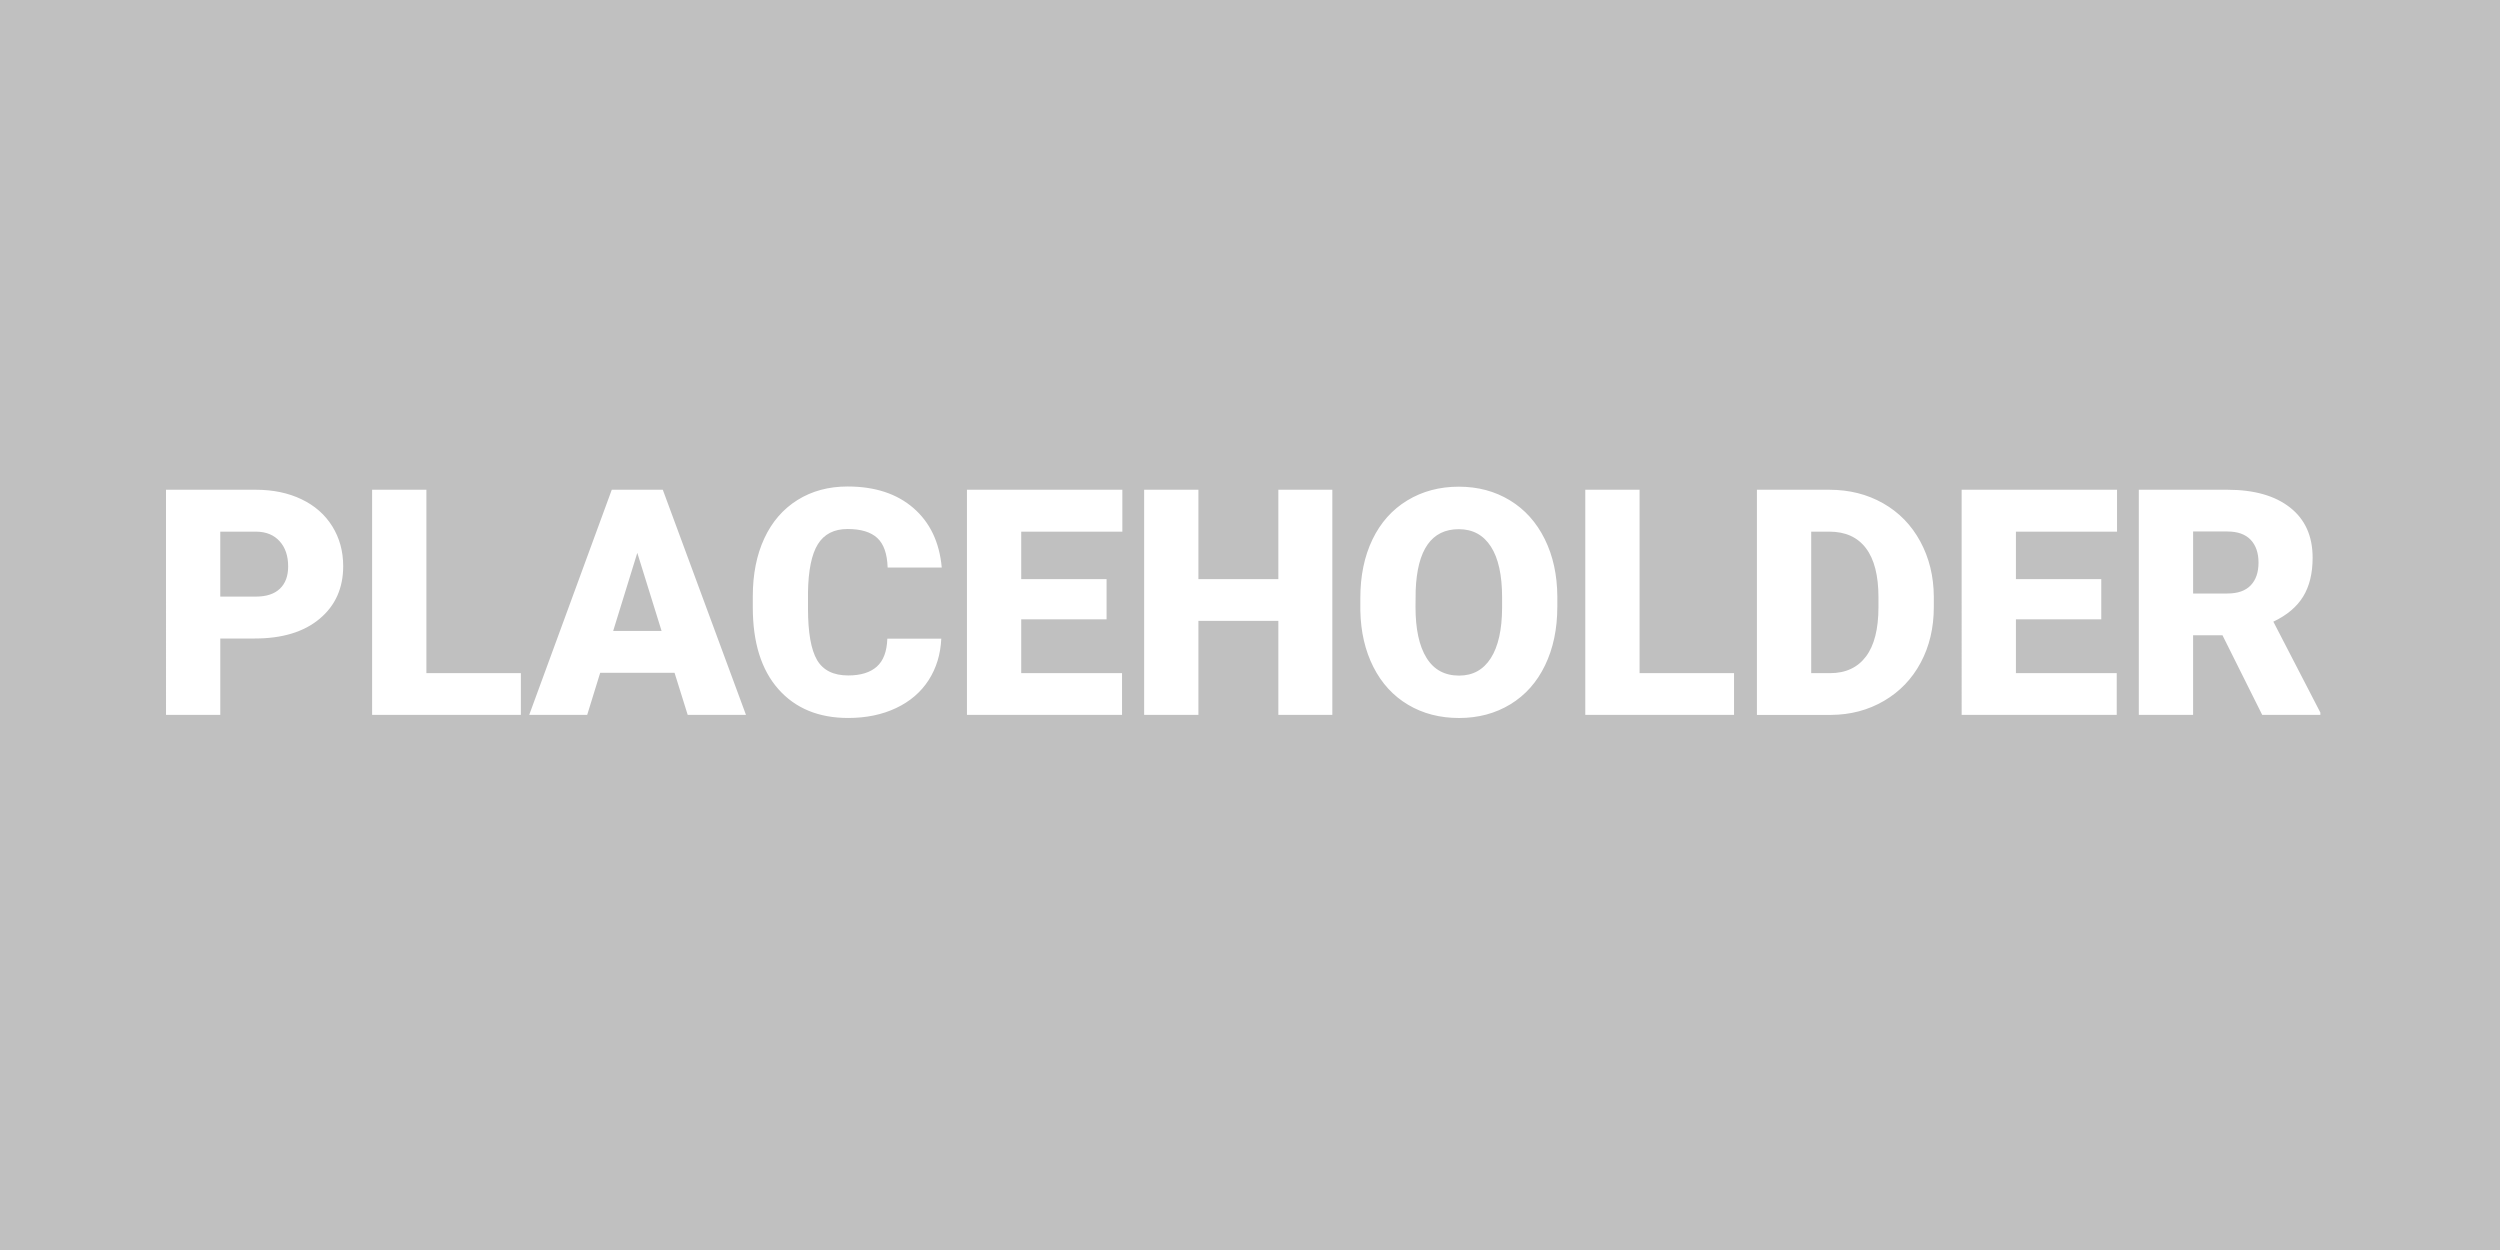 ﻿<svg viewBox="0 25 300 150" xmlns="http://www.w3.org/2000/svg"><g fill="silver"><path d="M0 25v150h300V25H0zm38.355 74.254c-1.887 1.578-4.475 2.366-7.765 2.366h-4.156v9.166h-6.513V83.77h10.78c2.065 0 3.893.381 5.483 1.143 1.589.76 2.82 1.843 3.692 3.246.872 1.404 1.308 2.996 1.308 4.777.001 2.634-.943 4.742-2.829 6.318zm24.149 11.532h-17.85V83.77h6.513v22.006h11.337v5.01zm20.02 0l-1.577-5.048h-8.925l-1.559 5.048h-6.958l9.908-27.017h6.123l9.982 27.017h-6.994zm15.521-6.587c.724 1.236 1.97 1.855 3.739 1.855 1.497 0 2.641-.354 3.433-1.059s1.212-1.824 1.262-3.357h6.476c-.087 1.881-.594 3.541-1.521 4.981-.927 1.44-2.23 2.558-3.906 3.349-1.676.793-3.59 1.188-5.743 1.188-3.55 0-6.346-1.155-8.387-3.469s-3.062-5.578-3.062-9.797v-1.336c0-2.646.46-4.964 1.382-6.949.921-1.984 2.248-3.52 3.98-4.603 1.731-1.082 3.735-1.623 6.012-1.623 3.278 0 5.913.863 7.904 2.588 1.991 1.728 3.123 4.104 3.396 7.136h-6.494c-.05-1.646-.464-2.826-1.243-3.545-.779-.718-1.967-1.076-3.563-1.076-1.621 0-2.808.606-3.563 1.818-.755 1.213-1.15 3.148-1.188 5.809v1.91c.001 2.883.363 4.944 1.086 6.18zm36.637-15.4h-12.135v5.696h10.242v4.823h-10.242v6.457h12.098v5.011h-18.61V83.77h18.647v5.029zm25.197 21.987h-6.477V99.505h-9.592v11.281h-6.513V83.77h6.513v10.726h9.592V83.77h6.477v27.016zm26.998-12.951c0 2.636-.49 4.968-1.467 6.995-.977 2.029-2.365 3.59-4.166 4.686-1.799 1.094-3.85 1.643-6.15 1.643-2.3 0-4.342-.528-6.123-1.588-1.781-1.057-3.17-2.568-4.166-4.535-.994-1.967-1.518-4.225-1.565-6.771v-1.521c0-2.646.483-4.982 1.454-7.004.974-2.023 2.363-3.584 4.177-4.686s3.875-1.652 6.188-1.652c2.289 0 4.33.545 6.123 1.634s3.188 2.638 4.184 4.647c.996 2.01 1.5 4.313 1.514 6.912v1.241h-.003zm21.207 12.951h-17.85V83.77h6.514v22.006h11.336v5.01zm23.973-12.932c0 2.476-.521 4.691-1.567 6.652-1.046 1.961-2.517 3.494-4.416 4.602-1.898 1.107-4.017 1.666-6.354 1.68h-8.889V83.771h8.703c2.387 0 4.533.541 6.438 1.623 1.905 1.082 3.394 2.609 4.463 4.582 1.07 1.975 1.611 4.186 1.623 6.635v1.243h-.001zm21.988-9.055H241.91v5.696h10.242v4.823H241.91v6.457h12.098v5.011h-18.611V83.77h18.648v5.029zm24.398 21.987h-6.978l-4.768-9.556h-3.525v9.556h-6.514V83.77h10.633c3.203 0 5.707.711 7.515 2.133 1.807 1.42 2.709 3.429 2.709 6.022 0 1.88-.382 3.437-1.142 4.671-.762 1.235-1.951 2.237-3.571 3.004l5.641 10.907v.279z"/><path d="M73.581 100.711h5.808l-2.913-9.37-2.895 9.37zm145.952-11.912h-2.189v16.979h2.264c1.867 0 3.304-.666 4.306-1.995s1.502-3.306 1.502-5.929v-1.168c0-2.61-.5-4.578-1.502-5.9-1.003-1.324-2.465-1.987-4.381-1.987zm-44.476-.297c-3.266 0-4.99 2.449-5.176 7.348l-.02 1.985c0 2.647.438 4.683 1.318 6.104.877 1.422 2.182 2.133 3.913 2.133 1.646 0 2.914-.697 3.806-2.096.891-1.397 1.342-3.408 1.354-6.031v-1.242c0-2.684-.447-4.723-1.346-6.113-.896-1.393-2.179-2.088-3.849-2.088zm92.236.277h-4.119v7.441h4.119c1.236 0 2.168-.326 2.791-.978.625-.649.938-1.56.938-2.726s-.313-2.08-.944-2.744c-.633-.661-1.56-.993-2.785-.993zm-236.518.02h-4.342v7.793h4.268c1.262 0 2.223-.314 2.885-.945s.993-1.521.993-2.672c0-1.263-.34-2.271-1.021-3.024-.68-.756-1.608-1.138-2.783-1.152z"/></g></svg>